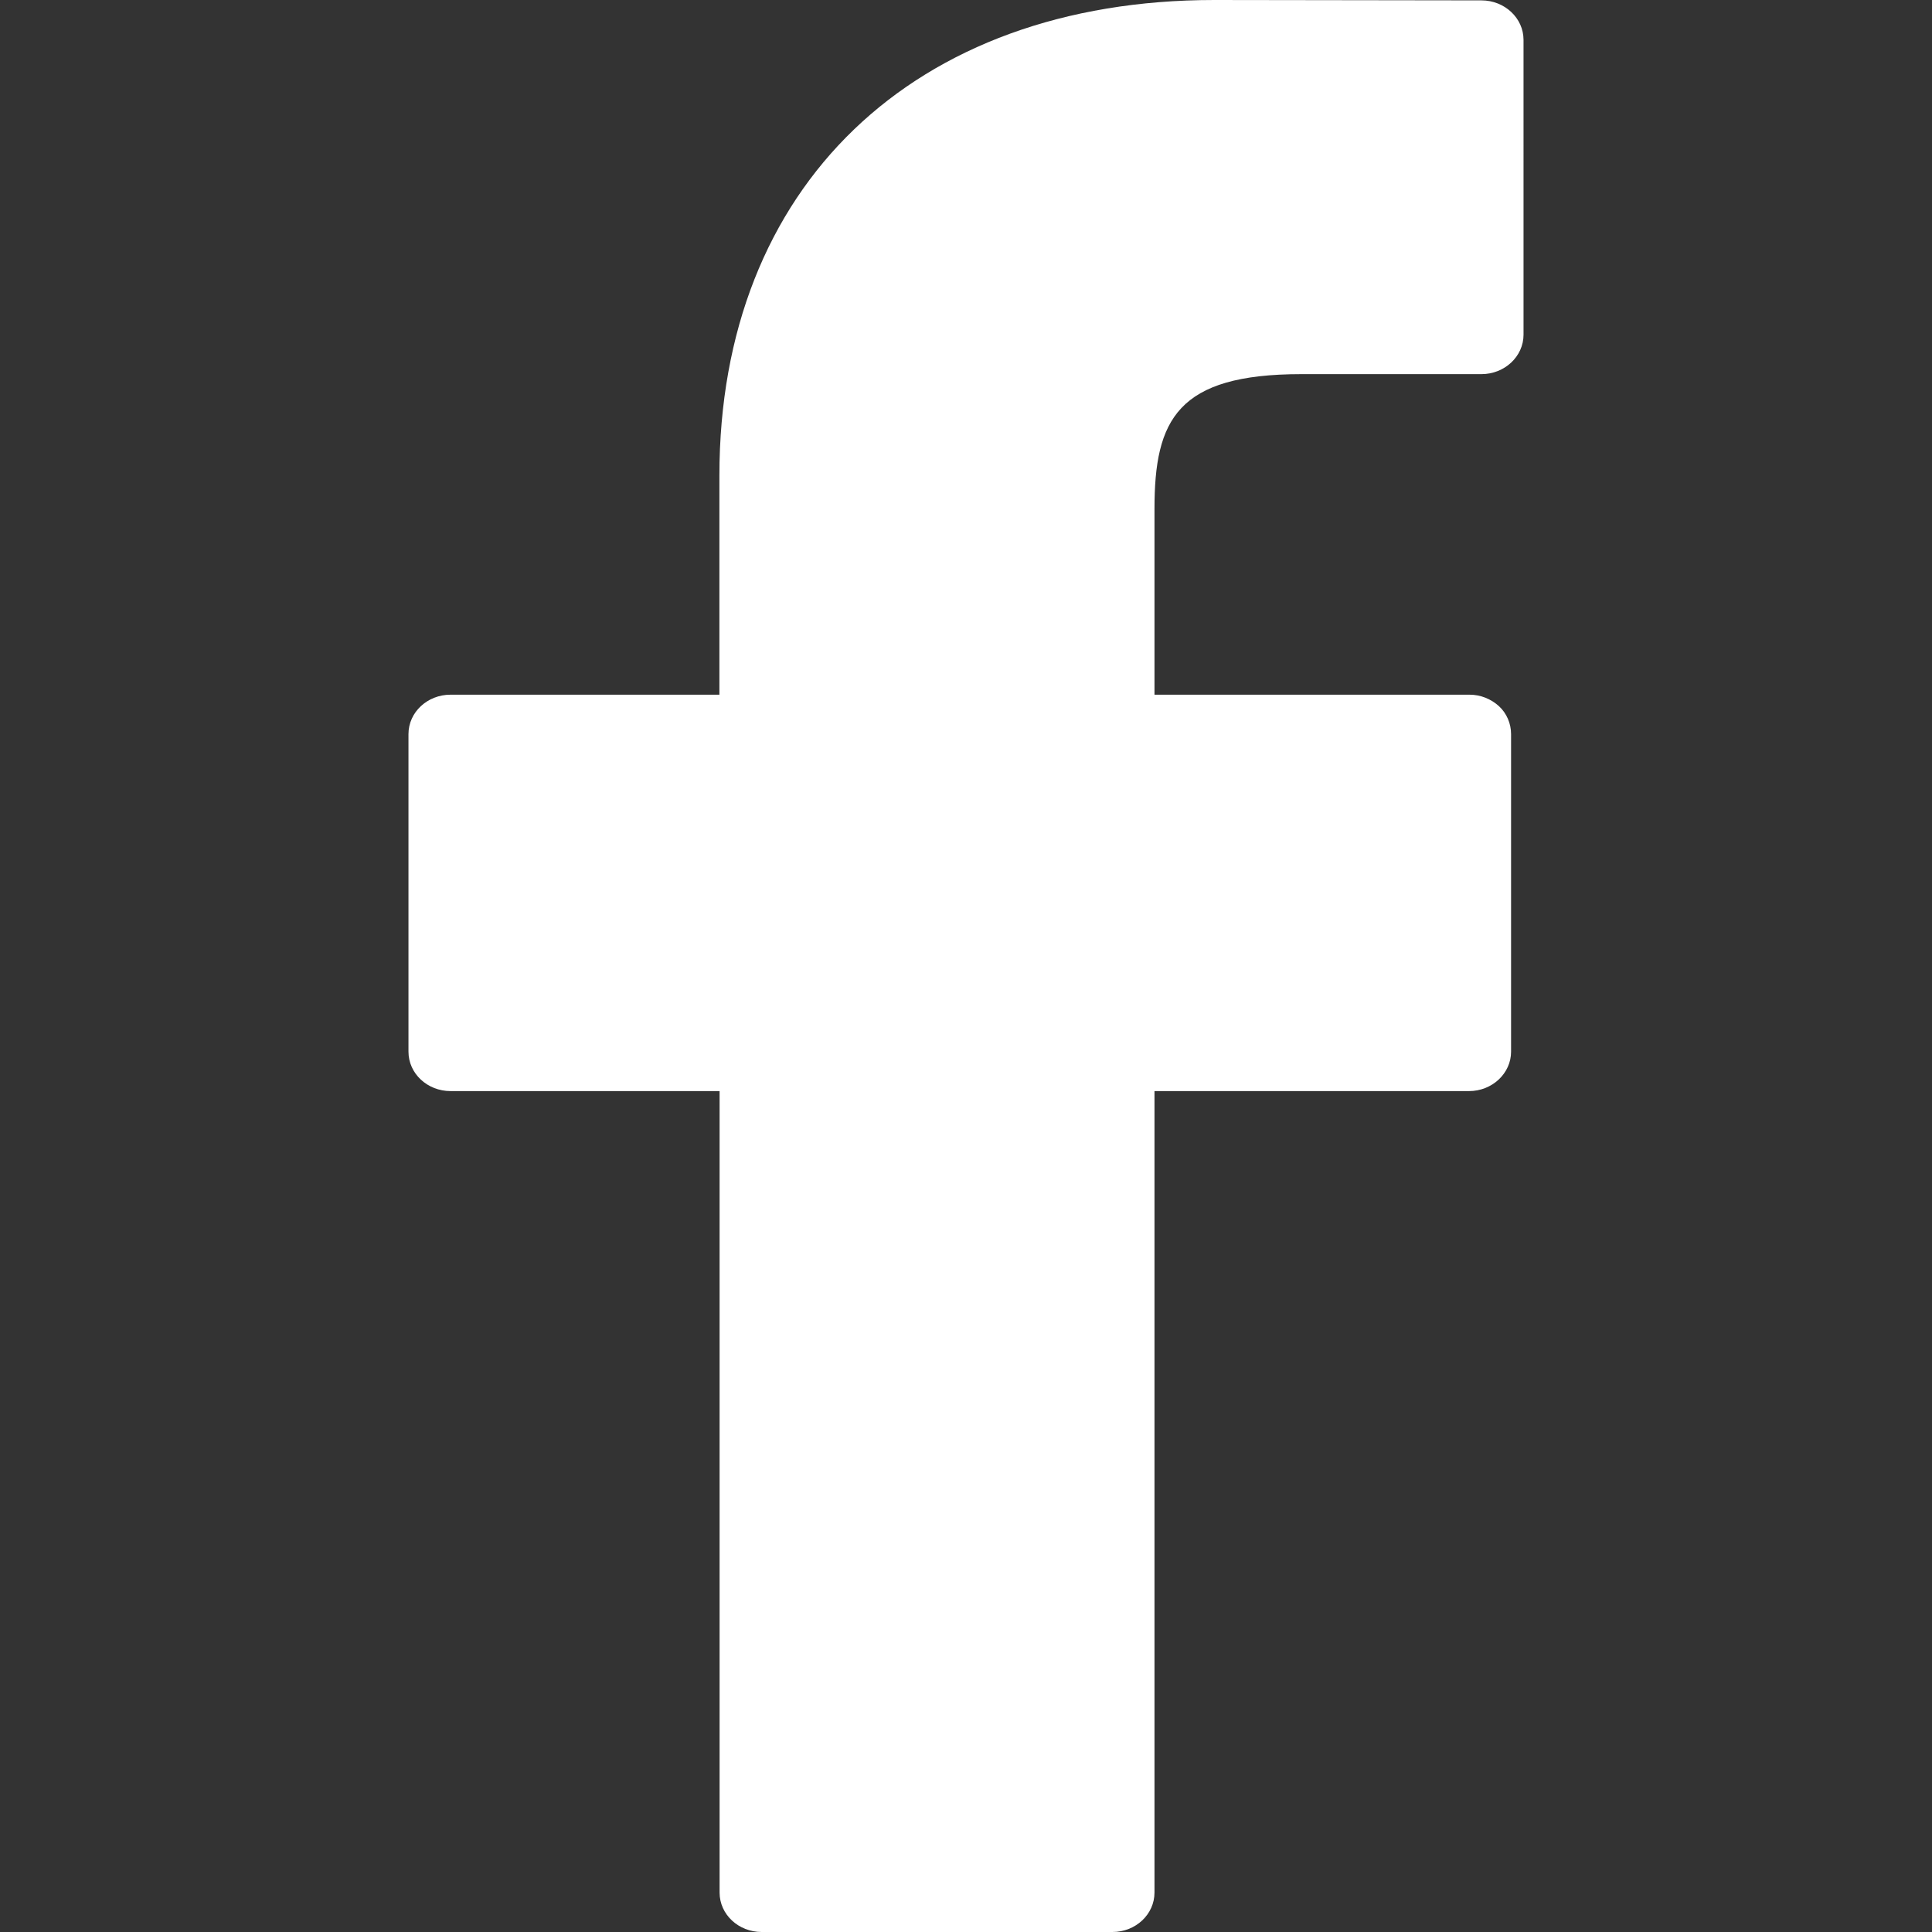<?xml version="1.0" encoding="utf-8"?>
<!-- Generator: Adobe Illustrator 25.2.1, SVG Export Plug-In . SVG Version: 6.00 Build 0)  -->
<svg version="1.1" id="icon-facebook" xmlns="http://www.w3.org/2000/svg" xmlns:xlink="http://www.w3.org/1999/xlink" x="0px"
	 y="0px" viewBox="0 0 1024 1024" style="enable-background:new 0 0 1024 1024;" xml:space="preserve">
<rect x="0" y="0" width="1024" height="1024" fill="#333333" stroke="none"/>
<style type="text/css">
	.st0{fill:#FFFFFF;}
</style>
<path class="st0" d="M785.2,0.2L643.6,0C484.2,0,381.3,98.9,381.3,252v116.2H238.8c-12.3,0-22.3,9.3-22.3,20.9v168.3
	c0,11.6,10,20.9,22.3,20.9h142.6v424.8c0,11.6,10,20.9,22.3,20.9h185.9c12.4,0,22.3-9.4,22.3-20.9V578.3h166.7
	c12.3,0,22.3-9.4,22.3-20.9V389.1c0-5.6-2.3-11-6.4-14.8l0,0c-4.3-3.9-9.8-6.1-15.6-6.1l-0.2,0H611.9v-98.5
	c0-47.3,12.1-71.4,77.9-71.4h95.4c12.3,0,22.3-9.4,22.3-20.9V21.1C807.5,9.6,797.5,0.2,785.2,0.2L785.2,0.2z"/>
</svg>
